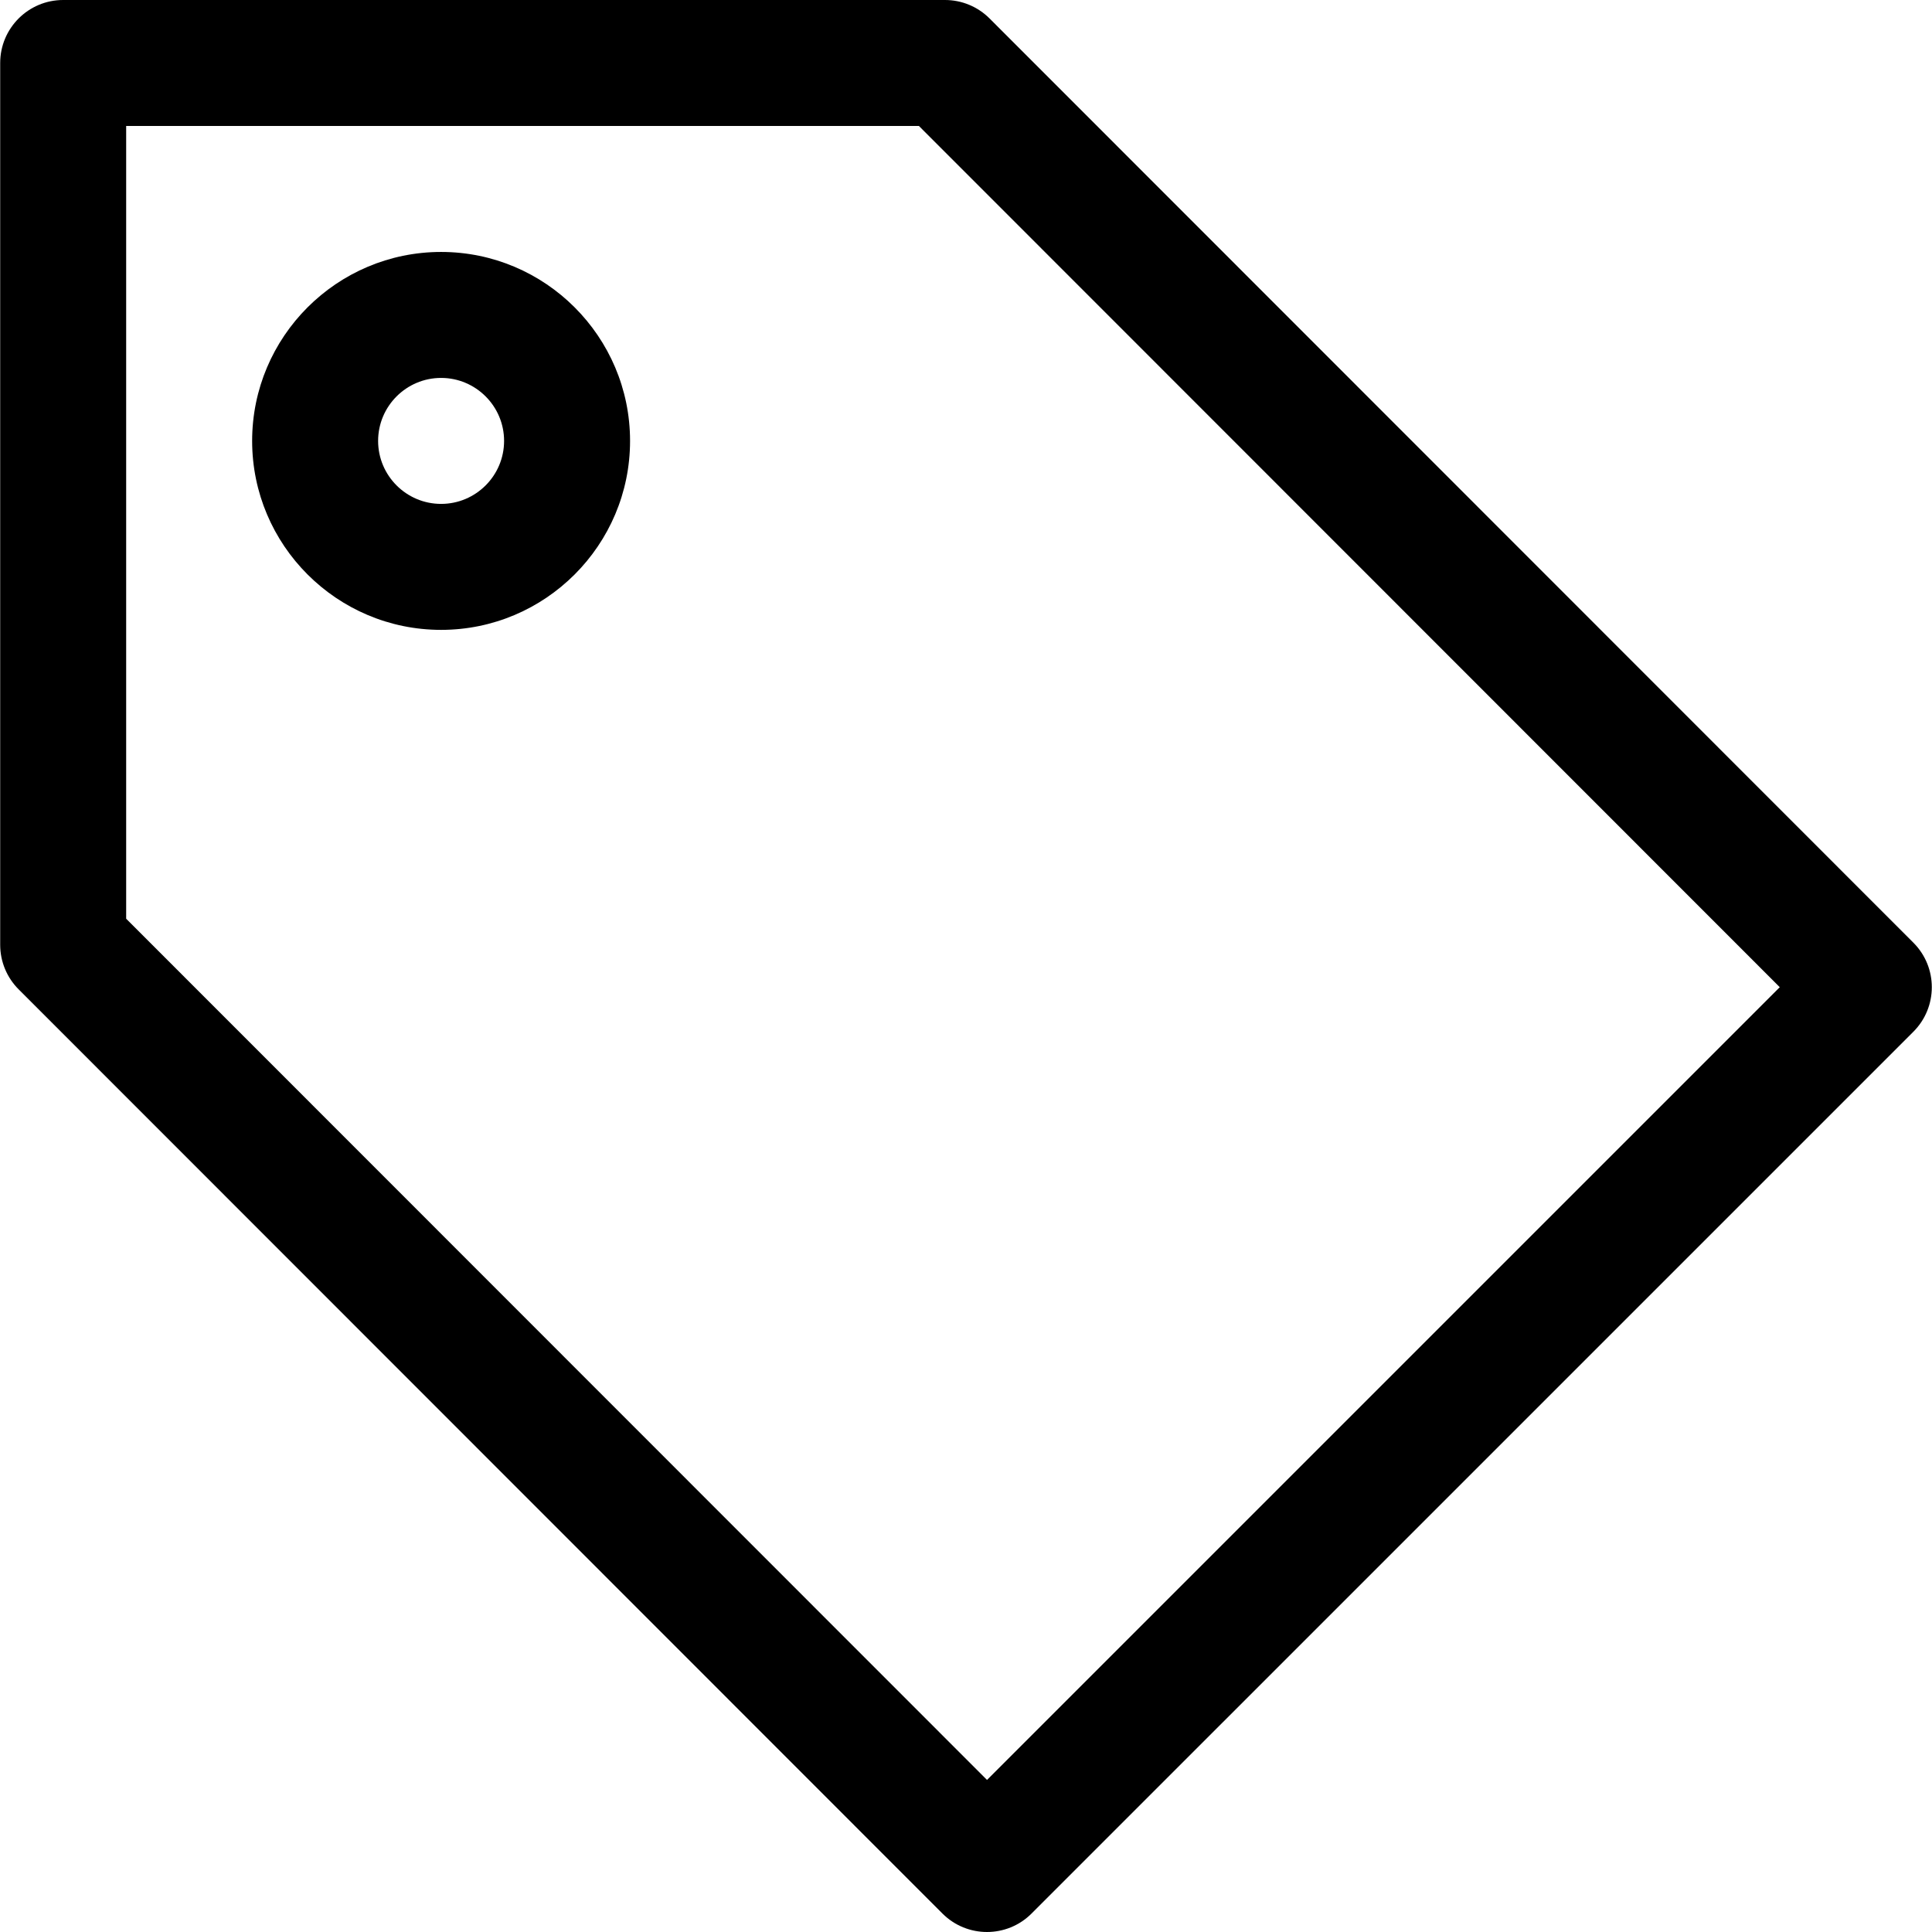 <?xml version="1.0" encoding="iso-8859-1"?>
<!-- Uploaded to: SVG Repo, www.svgrepo.com, Generator: SVG Repo Mixer Tools -->
<svg fill="#000000" height="800px" width="800px" version="1.1" id="Layer_1" xmlns="http://www.w3.org/2000/svg" xmlns:xlink="http://www.w3.org/1999/xlink" 
	 viewBox="0 0 512 512" xml:space="preserve">
<g>
	<g>
		<path d="M507.063,249.816L262.244,4.892C259.113,1.759,254.867,0,250.439,0H16.742C7.524,0,0.05,7.474,0.05,16.692v233.692
			c0,4.427,1.758,8.671,4.886,11.8l244.825,244.925c6.52,6.521,17.091,6.521,23.608,0.002L507.061,273.42
			C513.579,266.903,513.58,256.334,507.063,249.816z M261.569,471.699L33.435,243.472V33.385h210.088l228.132,228.23
			L261.569,471.699z"/>
	</g>
</g>
<g>
	<g>
		<path d="M116.896,66.769c-27.612,0-50.077,22.464-50.077,50.077s22.464,50.077,50.077,50.077s50.077-22.464,50.077-50.077
			S144.508,66.769,116.896,66.769z M116.896,133.538c-9.204,0-16.692-7.488-16.692-16.692s7.488-16.692,16.692-16.692
			c9.204,0,16.692,7.488,16.692,16.692S126.1,133.538,116.896,133.538z"/>
	</g>
</g>
</svg>
